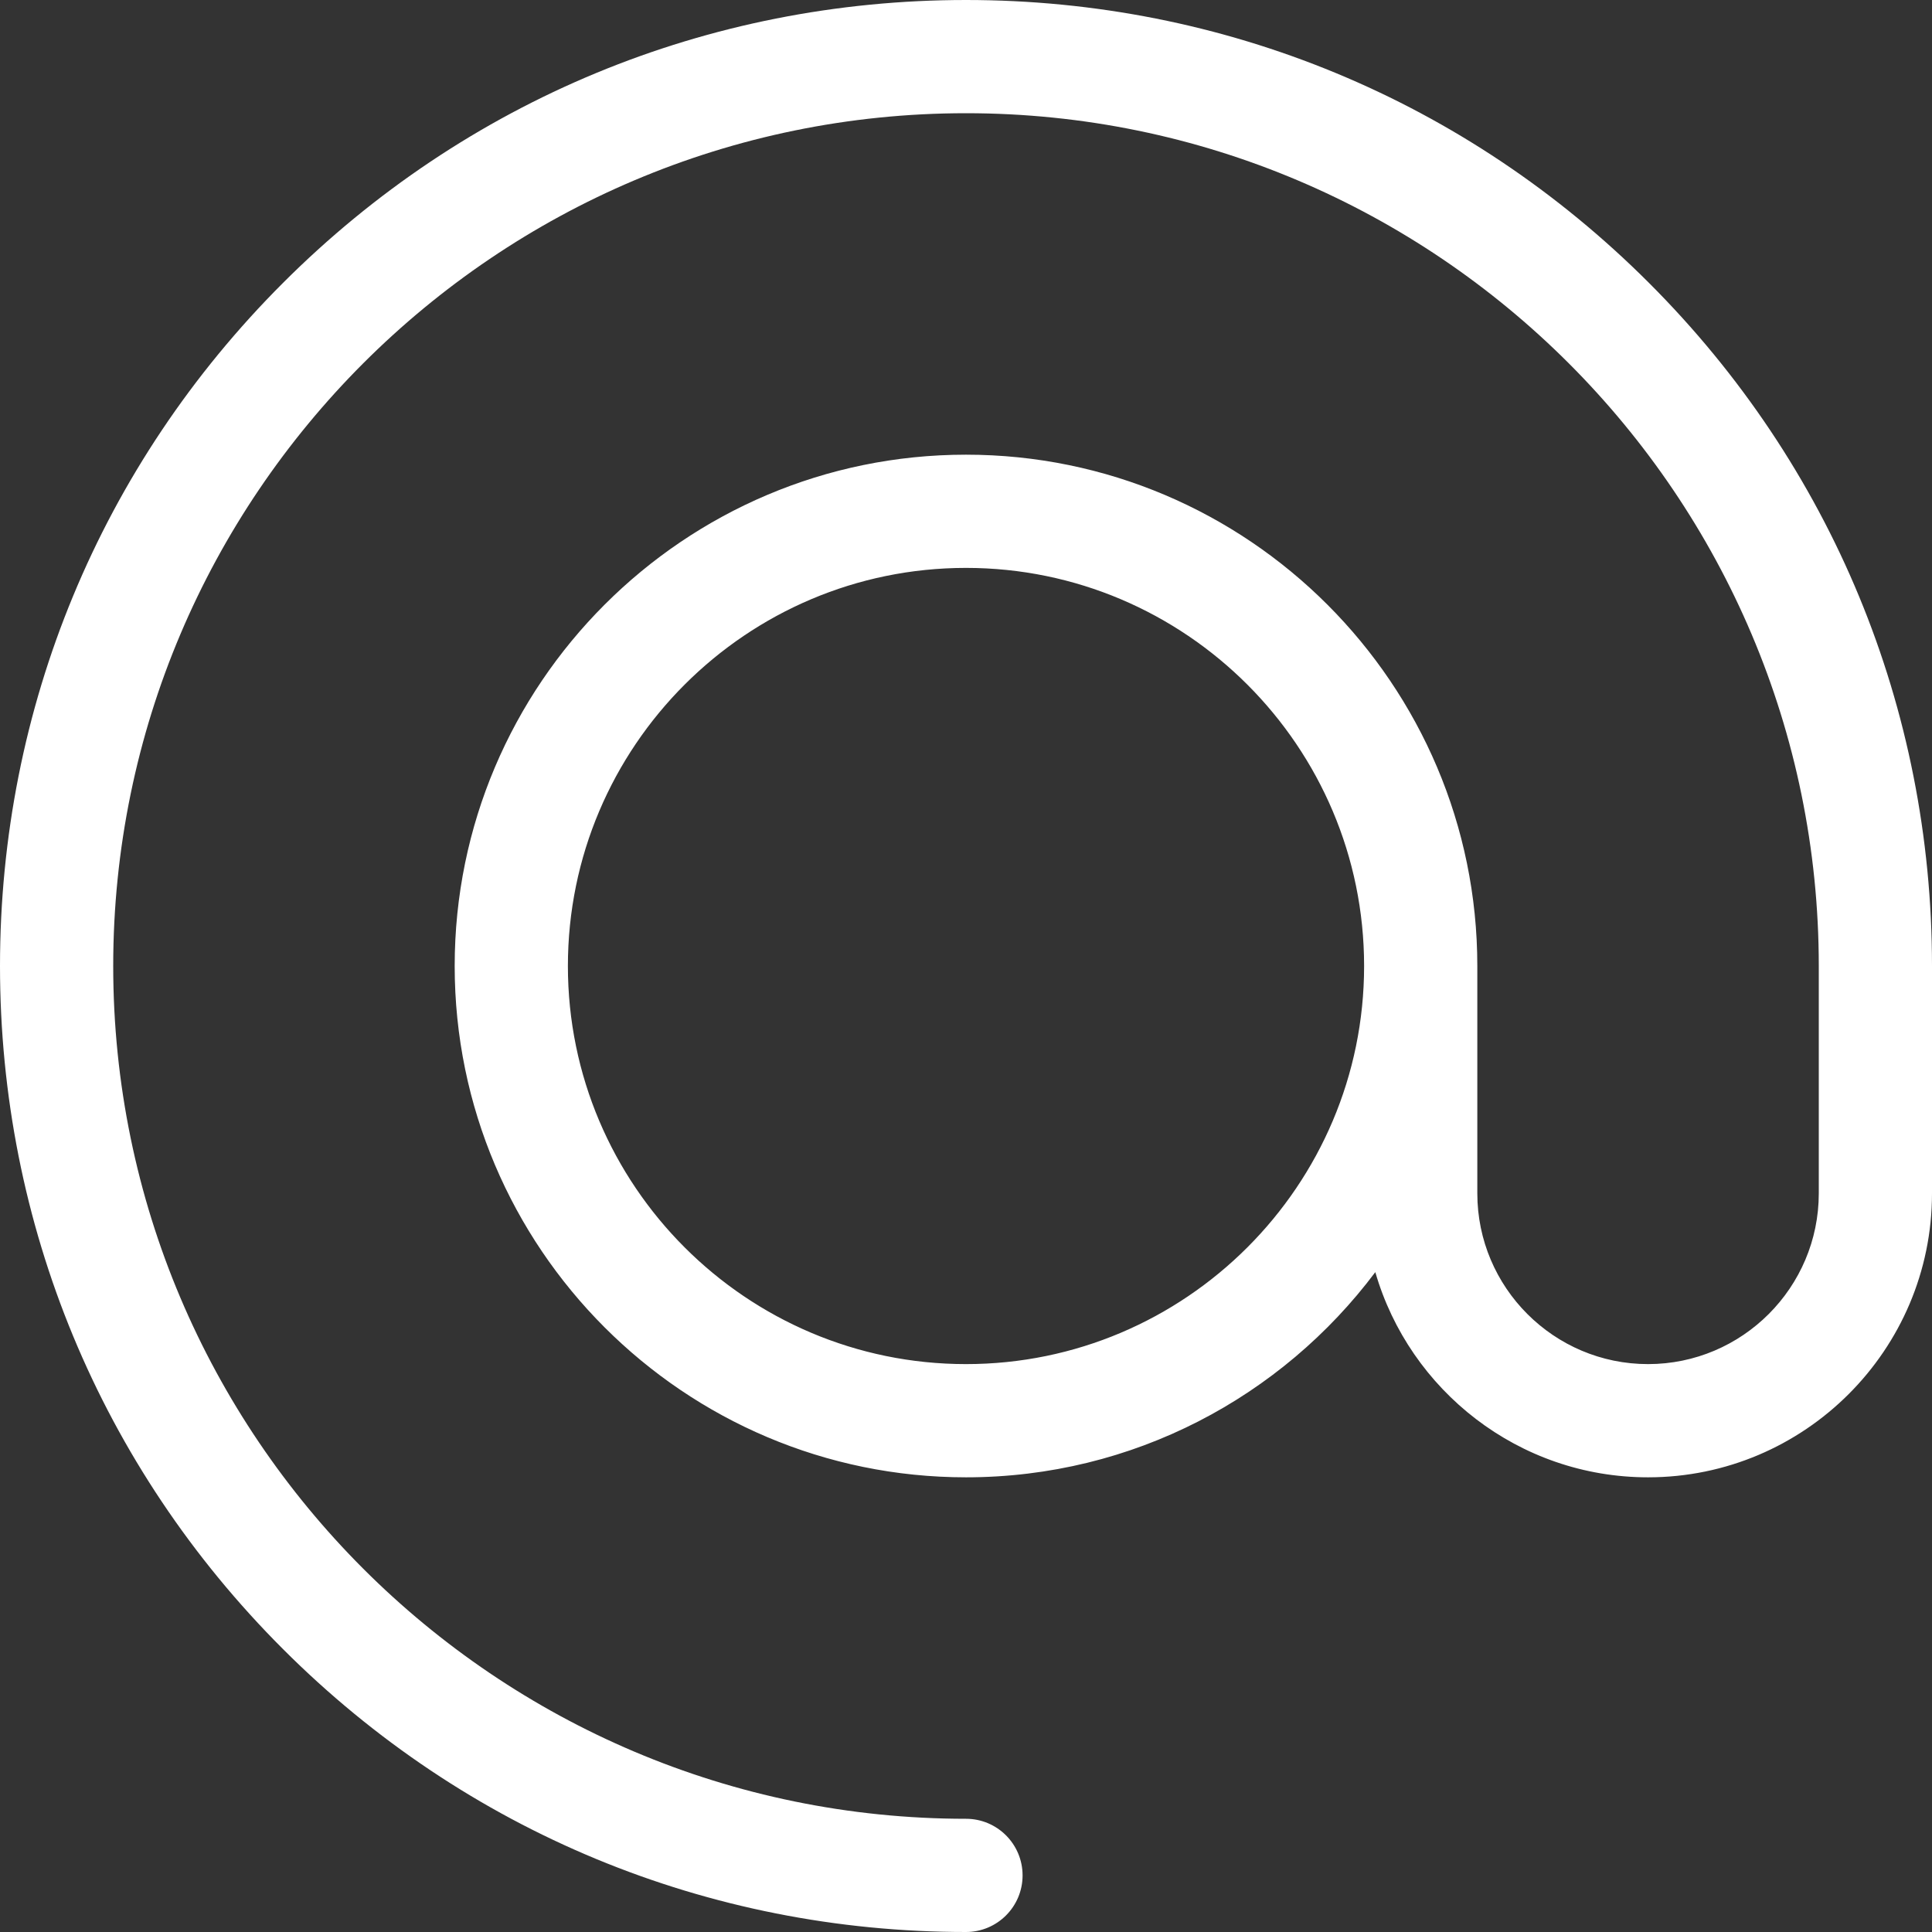 <svg width="35" height="35" viewBox="0 0 35 35" fill="none" xmlns="http://www.w3.org/2000/svg">
<rect x="0" y="0" width="35" height="35" fill="#333333" stroke="none"/>
<path d="M29.874 5.126C26.569 1.82 22.174 0 17.5 0C12.825 0 8.431 1.82 5.126 5.126C1.82 8.431 0 12.826 0 17.5C0 22.174 1.82 26.569 5.126 29.874C8.431 33.18 12.825 35 17.5 35C18.066 35 18.525 34.541 18.525 33.975C18.525 33.408 18.066 32.949 17.5 32.949C8.981 32.949 2.051 26.019 2.051 17.5C2.051 8.981 8.981 2.051 17.5 2.051C26.019 2.051 32.949 8.981 32.949 17.5V21.619C32.949 23.324 31.562 24.712 29.856 24.712C28.15 24.712 26.763 23.324 26.763 21.619V17.5C26.763 12.393 22.608 8.237 17.5 8.237C12.393 8.237 8.237 12.393 8.237 17.5C8.237 22.608 12.393 26.763 17.5 26.763C20.529 26.763 23.224 25.301 24.915 23.046C25.535 25.19 27.515 26.763 29.856 26.763C32.692 26.763 35 24.455 35 21.619V17.5C35 12.826 33.18 8.431 29.874 5.126ZM17.5 24.712C13.523 24.712 10.288 21.477 10.288 17.5C10.288 13.523 13.523 10.288 17.5 10.288C21.477 10.288 24.712 13.523 24.712 17.5C24.712 21.477 21.477 24.712 17.5 24.712Z" fill="white"/>
</svg>
